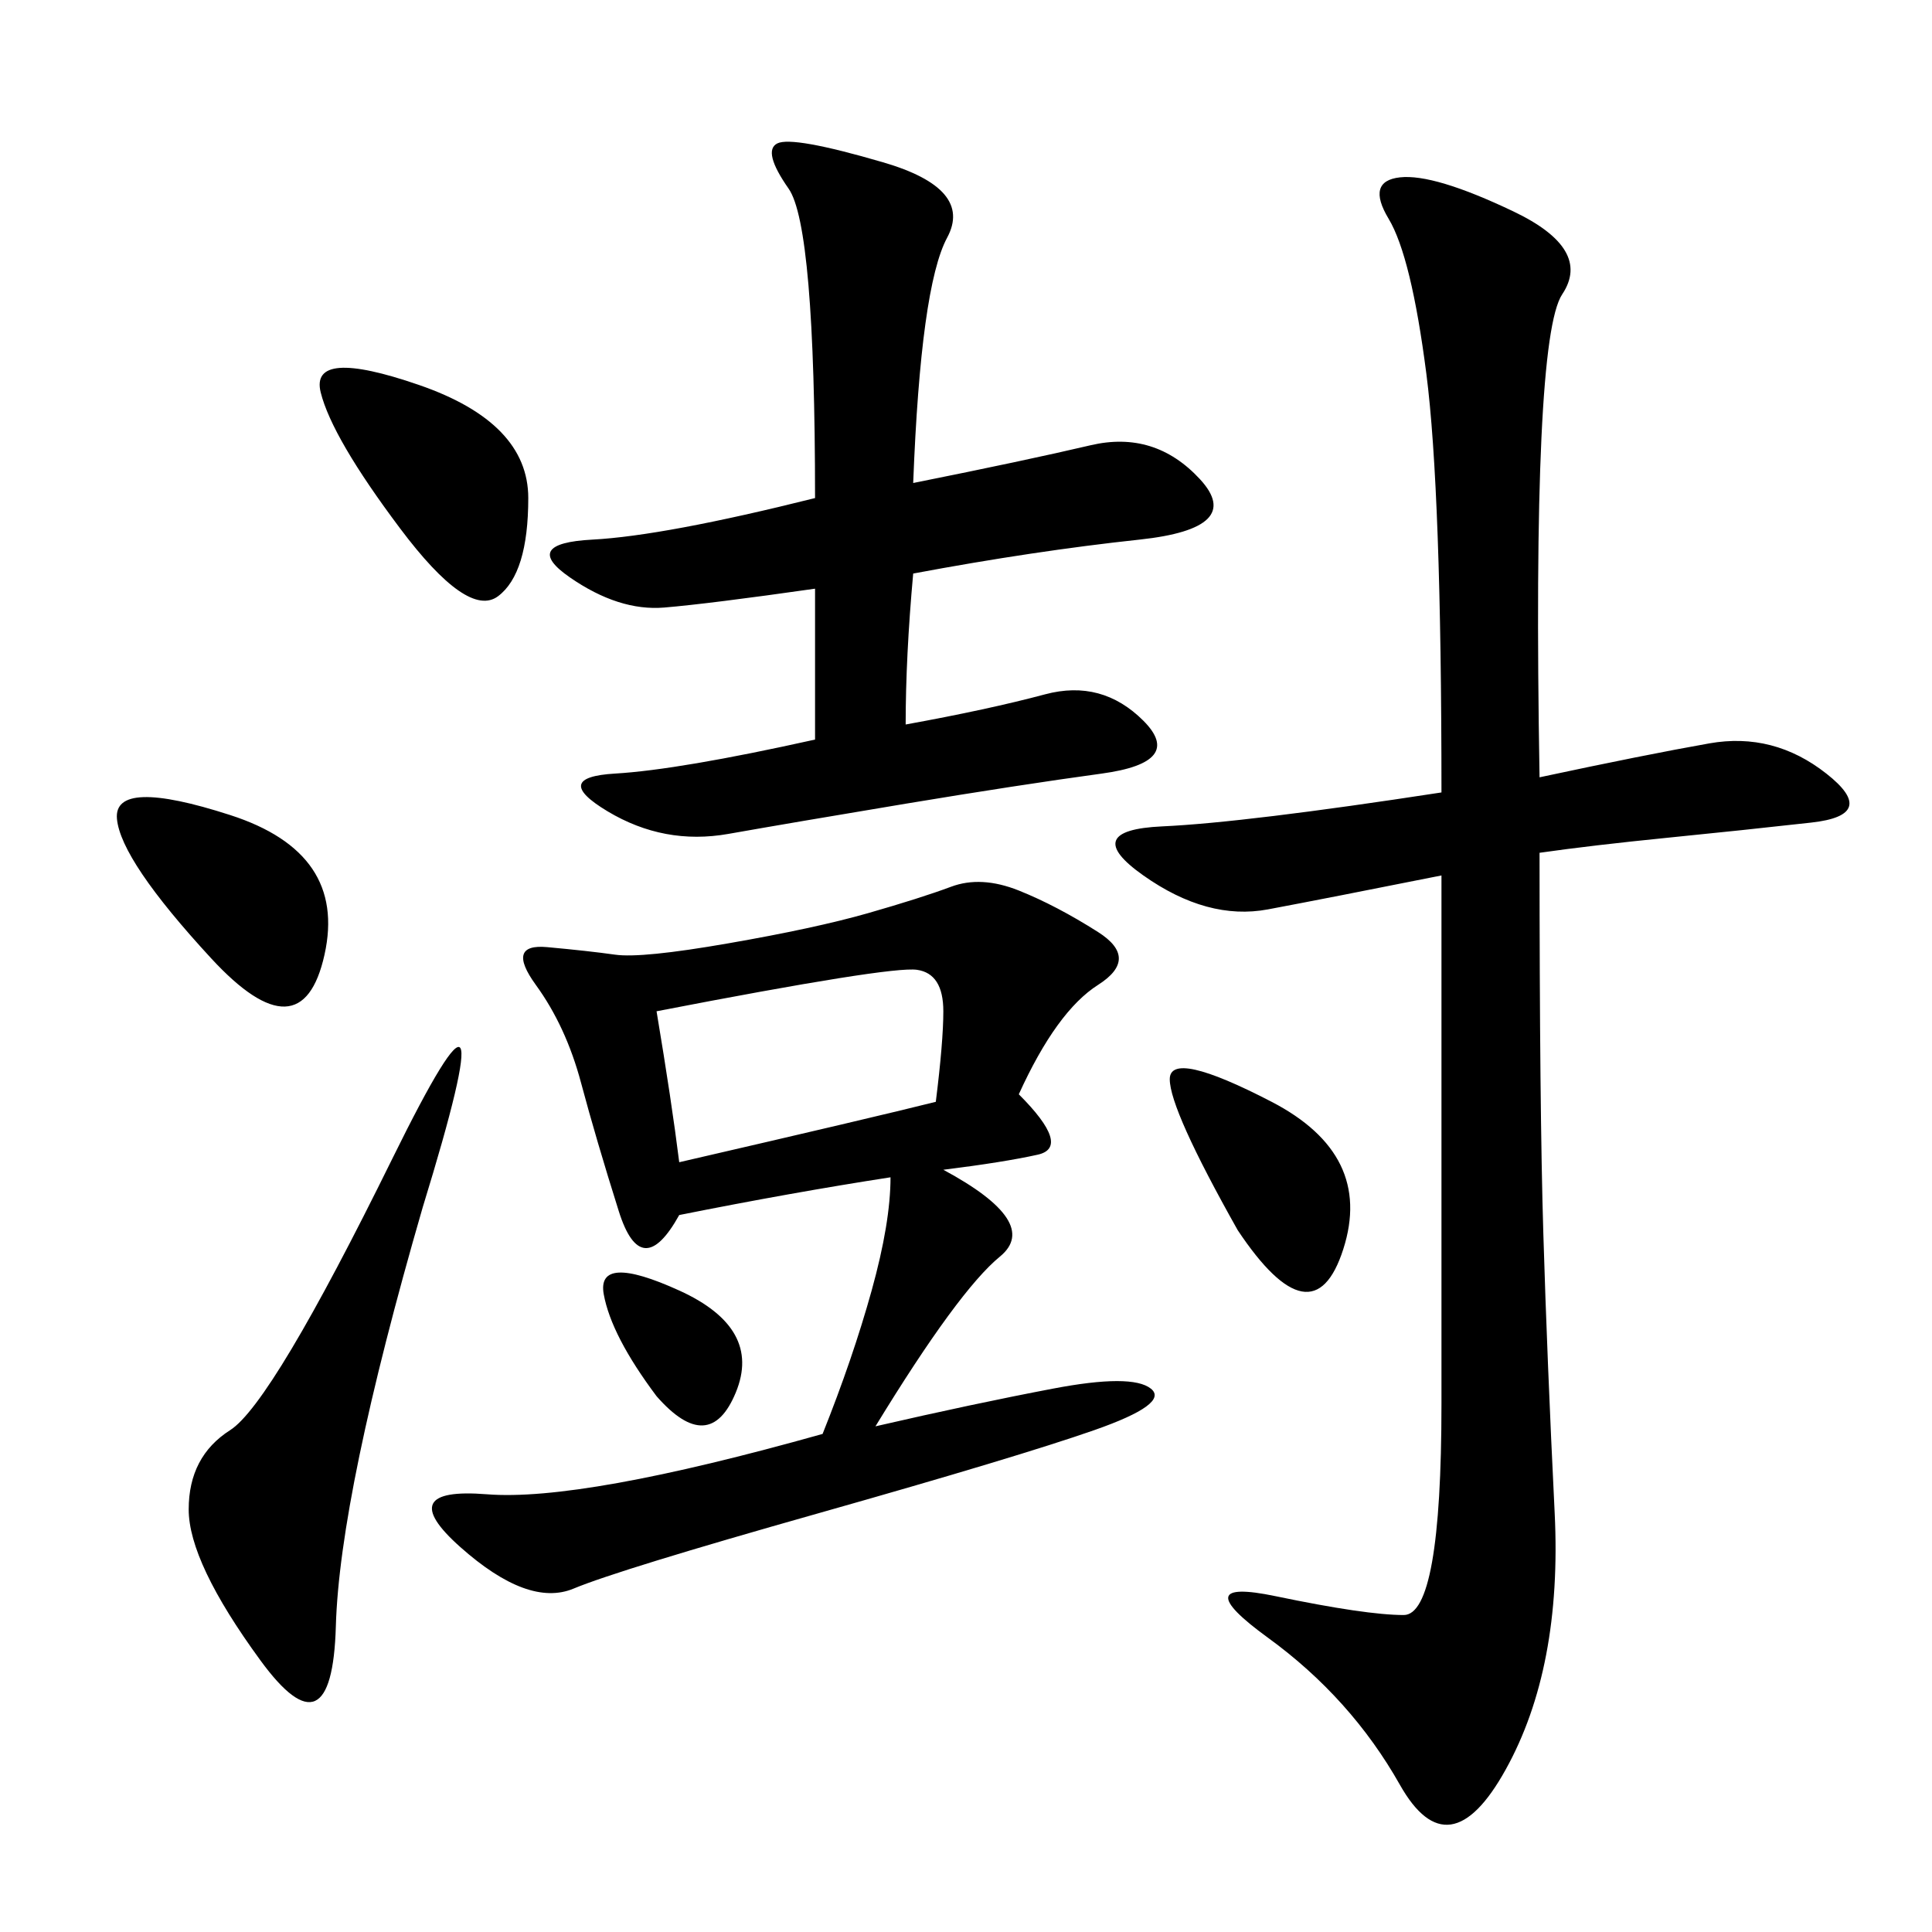 <svg xmlns="http://www.w3.org/2000/svg" xmlns:xlink="http://www.w3.org/1999/xlink" width="300" height="300"><path d="M239.06 120.70Q255.47 117.19 265.43 115.43Q275.39 113.67 283.59 120.12Q291.80 126.56 281.25 127.73Q270.70 128.91 258.98 130.08Q247.27 131.25 239.06 132.42L239.06 132.42Q239.06 172.27 239.65 191.60Q240.23 210.94 241.41 234.96Q242.58 258.98 233.79 274.80Q225 290.63 217.38 277.15Q209.77 263.67 196.88 254.30Q183.98 244.92 198.05 247.85Q212.11 250.78 217.97 250.78L217.97 250.78Q223.83 250.78 223.83 217.97L223.83 217.97L223.83 135.94Q206.25 139.45 196.88 141.21Q187.50 142.97 177.54 135.94Q167.58 128.91 180.47 128.32Q193.36 127.73 223.83 123.05L223.83 123.05Q223.83 76.17 221.48 58.01Q219.14 39.84 215.63 33.98Q212.11 28.13 217.38 27.54Q222.66 26.95 234.96 32.81Q247.27 38.67 242.58 45.70Q237.89 52.73 239.06 120.70L239.06 120.70ZM158.20 169.92Q166.41 178.13 161.13 179.30Q155.86 180.47 146.48 181.64L146.48 181.64Q161.72 189.84 155.27 195.12Q148.83 200.39 135.94 221.48L135.94 221.48Q151.17 217.97 163.48 215.63Q175.78 213.28 178.71 215.63Q181.64 217.97 169.92 222.07Q158.20 226.17 127.15 234.96Q96.09 243.75 89.06 246.68Q82.03 249.61 71.48 240.23Q60.94 230.86 75.59 232.03Q90.23 233.20 127.73 222.66L127.73 222.66Q132.42 210.94 135.35 200.39Q138.28 189.84 138.28 182.81L138.28 182.81Q123.05 185.16 105.47 188.67L105.47 188.67Q99.61 199.22 96.09 188.09Q92.58 176.95 90.23 168.16Q87.89 159.38 83.20 152.93Q78.52 146.48 84.96 147.07Q91.41 147.66 95.51 148.24Q99.61 148.83 113.09 146.48Q126.56 144.14 134.77 141.80Q142.97 139.45 147.66 137.70Q152.34 135.94 158.20 138.28Q164.06 140.63 170.51 144.73Q176.95 148.83 170.51 152.93Q164.06 157.03 158.20 169.92L158.20 169.92ZM141.80 75Q159.38 71.48 169.34 69.14Q179.30 66.80 186.33 74.41Q193.36 82.03 176.95 83.79Q160.55 85.55 141.80 89.06L141.80 89.06Q140.63 101.95 140.63 112.50L140.63 112.50Q153.52 110.16 162.30 107.81Q171.09 105.47 177.54 111.91Q183.98 118.36 171.09 120.12Q158.20 121.88 140.63 124.80Q123.05 127.73 113.09 129.49Q103.13 131.25 94.34 125.98Q85.55 120.70 95.51 120.12Q105.47 119.53 126.56 114.84L126.56 114.84L126.56 91.41Q110.16 93.75 103.13 94.34Q96.09 94.92 88.48 89.65Q80.86 84.38 91.99 83.79Q103.13 83.20 126.56 77.34L126.56 77.34Q126.56 35.16 122.46 29.30Q118.36 23.44 120.70 22.27Q123.05 21.09 137.11 25.20Q151.17 29.30 147.07 36.91Q142.97 44.53 141.80 75L141.80 75ZM65.63 187.50Q52.73 232.03 52.15 252.54Q51.56 273.05 40.43 257.81Q29.30 242.58 29.30 234.38L29.30 234.38Q29.30 226.17 35.74 222.07Q42.19 217.97 60.94 179.88Q79.69 141.80 65.63 187.50L65.63 187.50ZM105.47 180.47Q135.94 173.44 145.31 171.09L145.31 171.09Q146.48 161.72 146.48 157.03L146.48 157.03Q146.48 151.17 142.38 150.59Q138.28 150 101.95 157.03L101.95 157.03Q104.30 171.09 105.47 180.47L105.47 180.47ZM62.11 82.03Q51.56 67.97 49.80 60.94Q48.05 53.91 65.04 59.77Q82.03 65.63 82.03 77.34L82.03 77.34Q82.03 89.06 77.34 92.58Q72.66 96.09 62.11 82.03L62.11 82.03ZM32.81 148.83Q18.75 133.59 18.16 127.15Q17.58 120.70 35.74 126.56Q53.91 132.42 50.39 148.24Q46.88 164.06 32.81 148.83L32.81 148.83ZM192.19 191.02Q181.64 172.27 181.64 167.58L181.64 167.58Q181.64 162.89 197.46 171.09Q213.28 179.30 208.59 193.95Q203.91 208.59 192.19 191.02L192.19 191.02ZM101.95 216.80Q94.92 207.42 93.75 200.98Q92.58 194.53 105.47 200.39Q118.36 206.25 114.26 216.21Q110.16 226.17 101.95 216.80L101.95 216.80Z"/></svg>